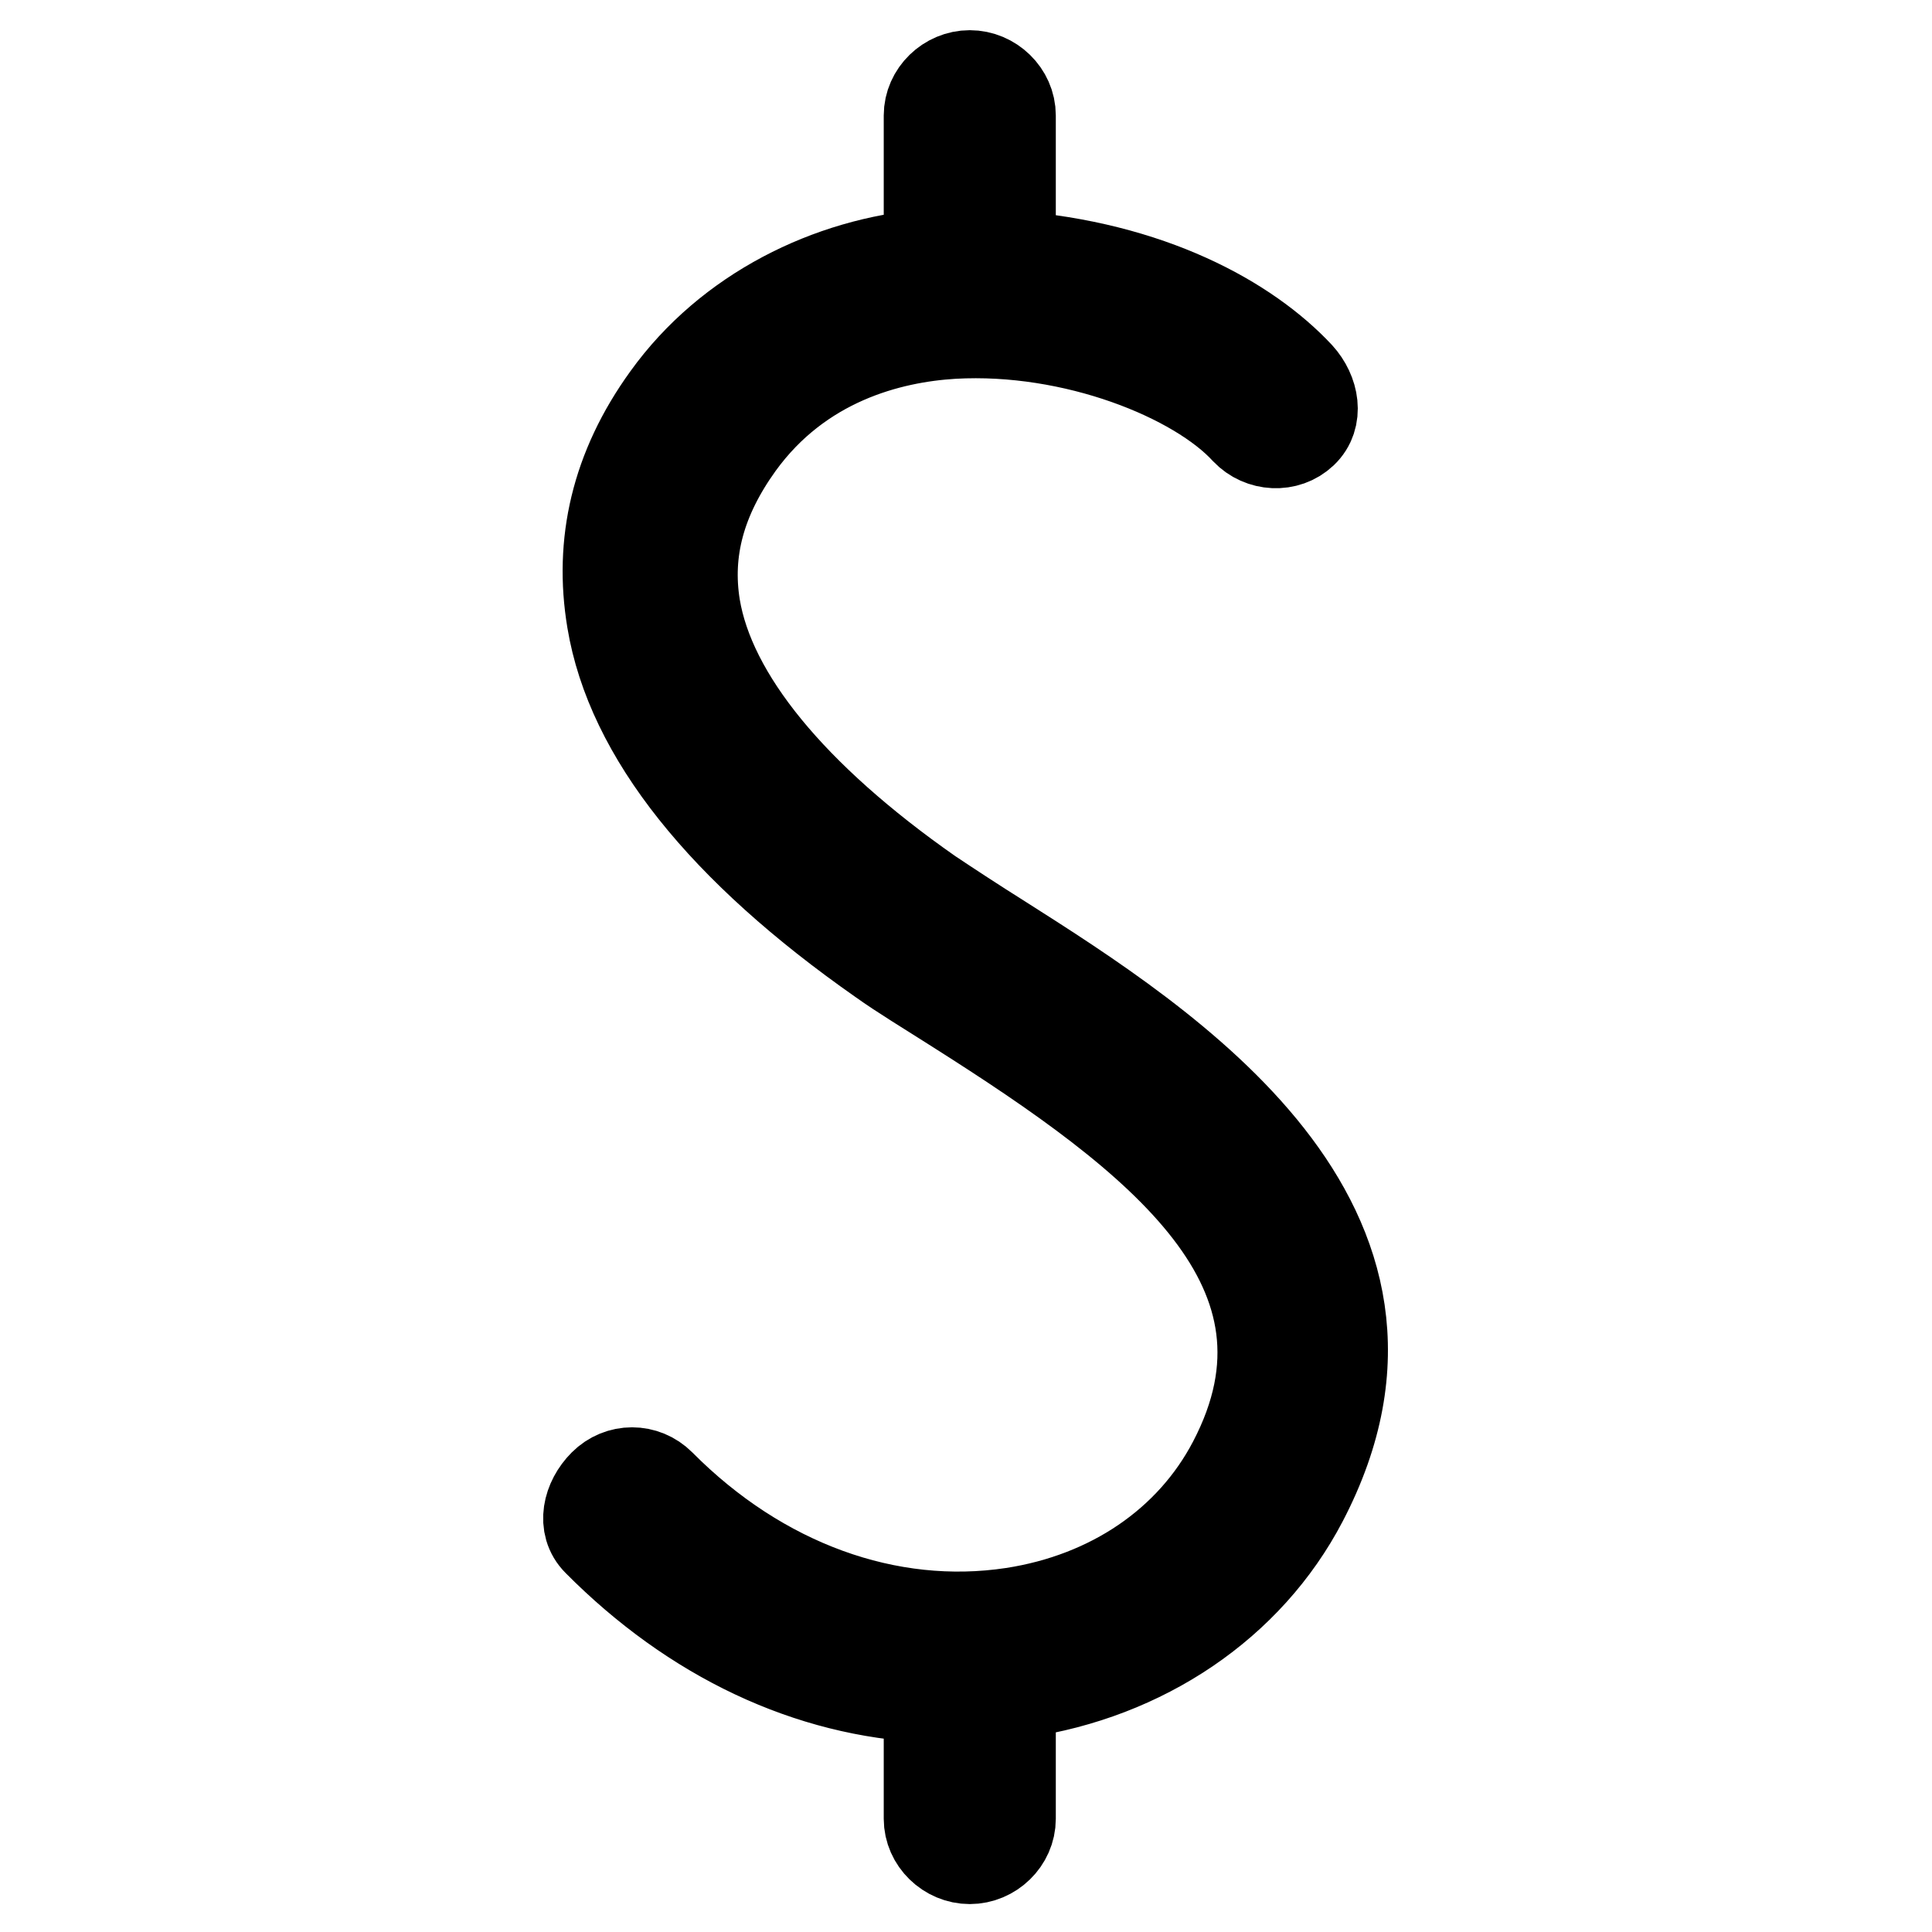<?xml version="1.0" encoding="utf-8"?>
<!-- Svg Vector Icons : http://www.onlinewebfonts.com/icon -->
<!DOCTYPE svg PUBLIC "-//W3C//DTD SVG 1.1//EN" "http://www.w3.org/Graphics/SVG/1.1/DTD/svg11.dtd">
<svg version="1.1" xmlns="http://www.w3.org/2000/svg" xmlns:xlink="http://www.w3.org/1999/xlink" x="0px" y="0px" viewBox="0 0 256 256" enable-background="new 0 0 256 256" xml:space="preserve">
<g> <path stroke-width="12" fill-opacity="0" stroke="#000000"  d="M132.6,124.5c-3.5-2.2-6.7-4.3-9.4-6.1c-18.3-12.8-29.1-26-31.1-38C90.9,73,92.8,66,97.9,58.9 c8.1-11.2,20-14.2,28.4-14.7c16-0.9,32.3,5.7,38.8,12.8c2,2.1,5.4,2.3,7.5,0.3c2.1-2,1.5-5.3-0.5-7.5c-6.8-7.3-19.7-14.5-38.2-15.9 V15.3c0-2.9-2.5-5.3-5.4-5.3c-2.9,0-5.4,2.4-5.4,5.3v18.4c-13.2,1.1-26.5,7.6-34.7,19c-6.8,9.4-9,19.3-7.3,29.5 c2.5,15.1,14.7,30.3,35.7,45c2.8,2,6.3,4.1,9.9,6.4c27,17.1,50.1,34.6,36.7,60.2c-5.6,10.7-16.2,17.9-29.2,19.9 c-16.5,2.5-33.5-3.7-46.7-17c-2.1-2.1-5.4-2.1-7.5,0c-2.1,2.1-2.9,5.4-0.8,7.5c12.7,12.8,28,20,43.9,20.7v16.1 c0,2.9,2.5,5.3,5.4,5.3c2.9,0,5.4-2.4,5.4-5.3v-16.6c2.7,0,1.1,0,1.3-0.1c16.3-2.4,30.2-11.7,37.4-25.5 C191.7,162.2,154.8,138.6,132.6,124.5z"/></g>
</svg>